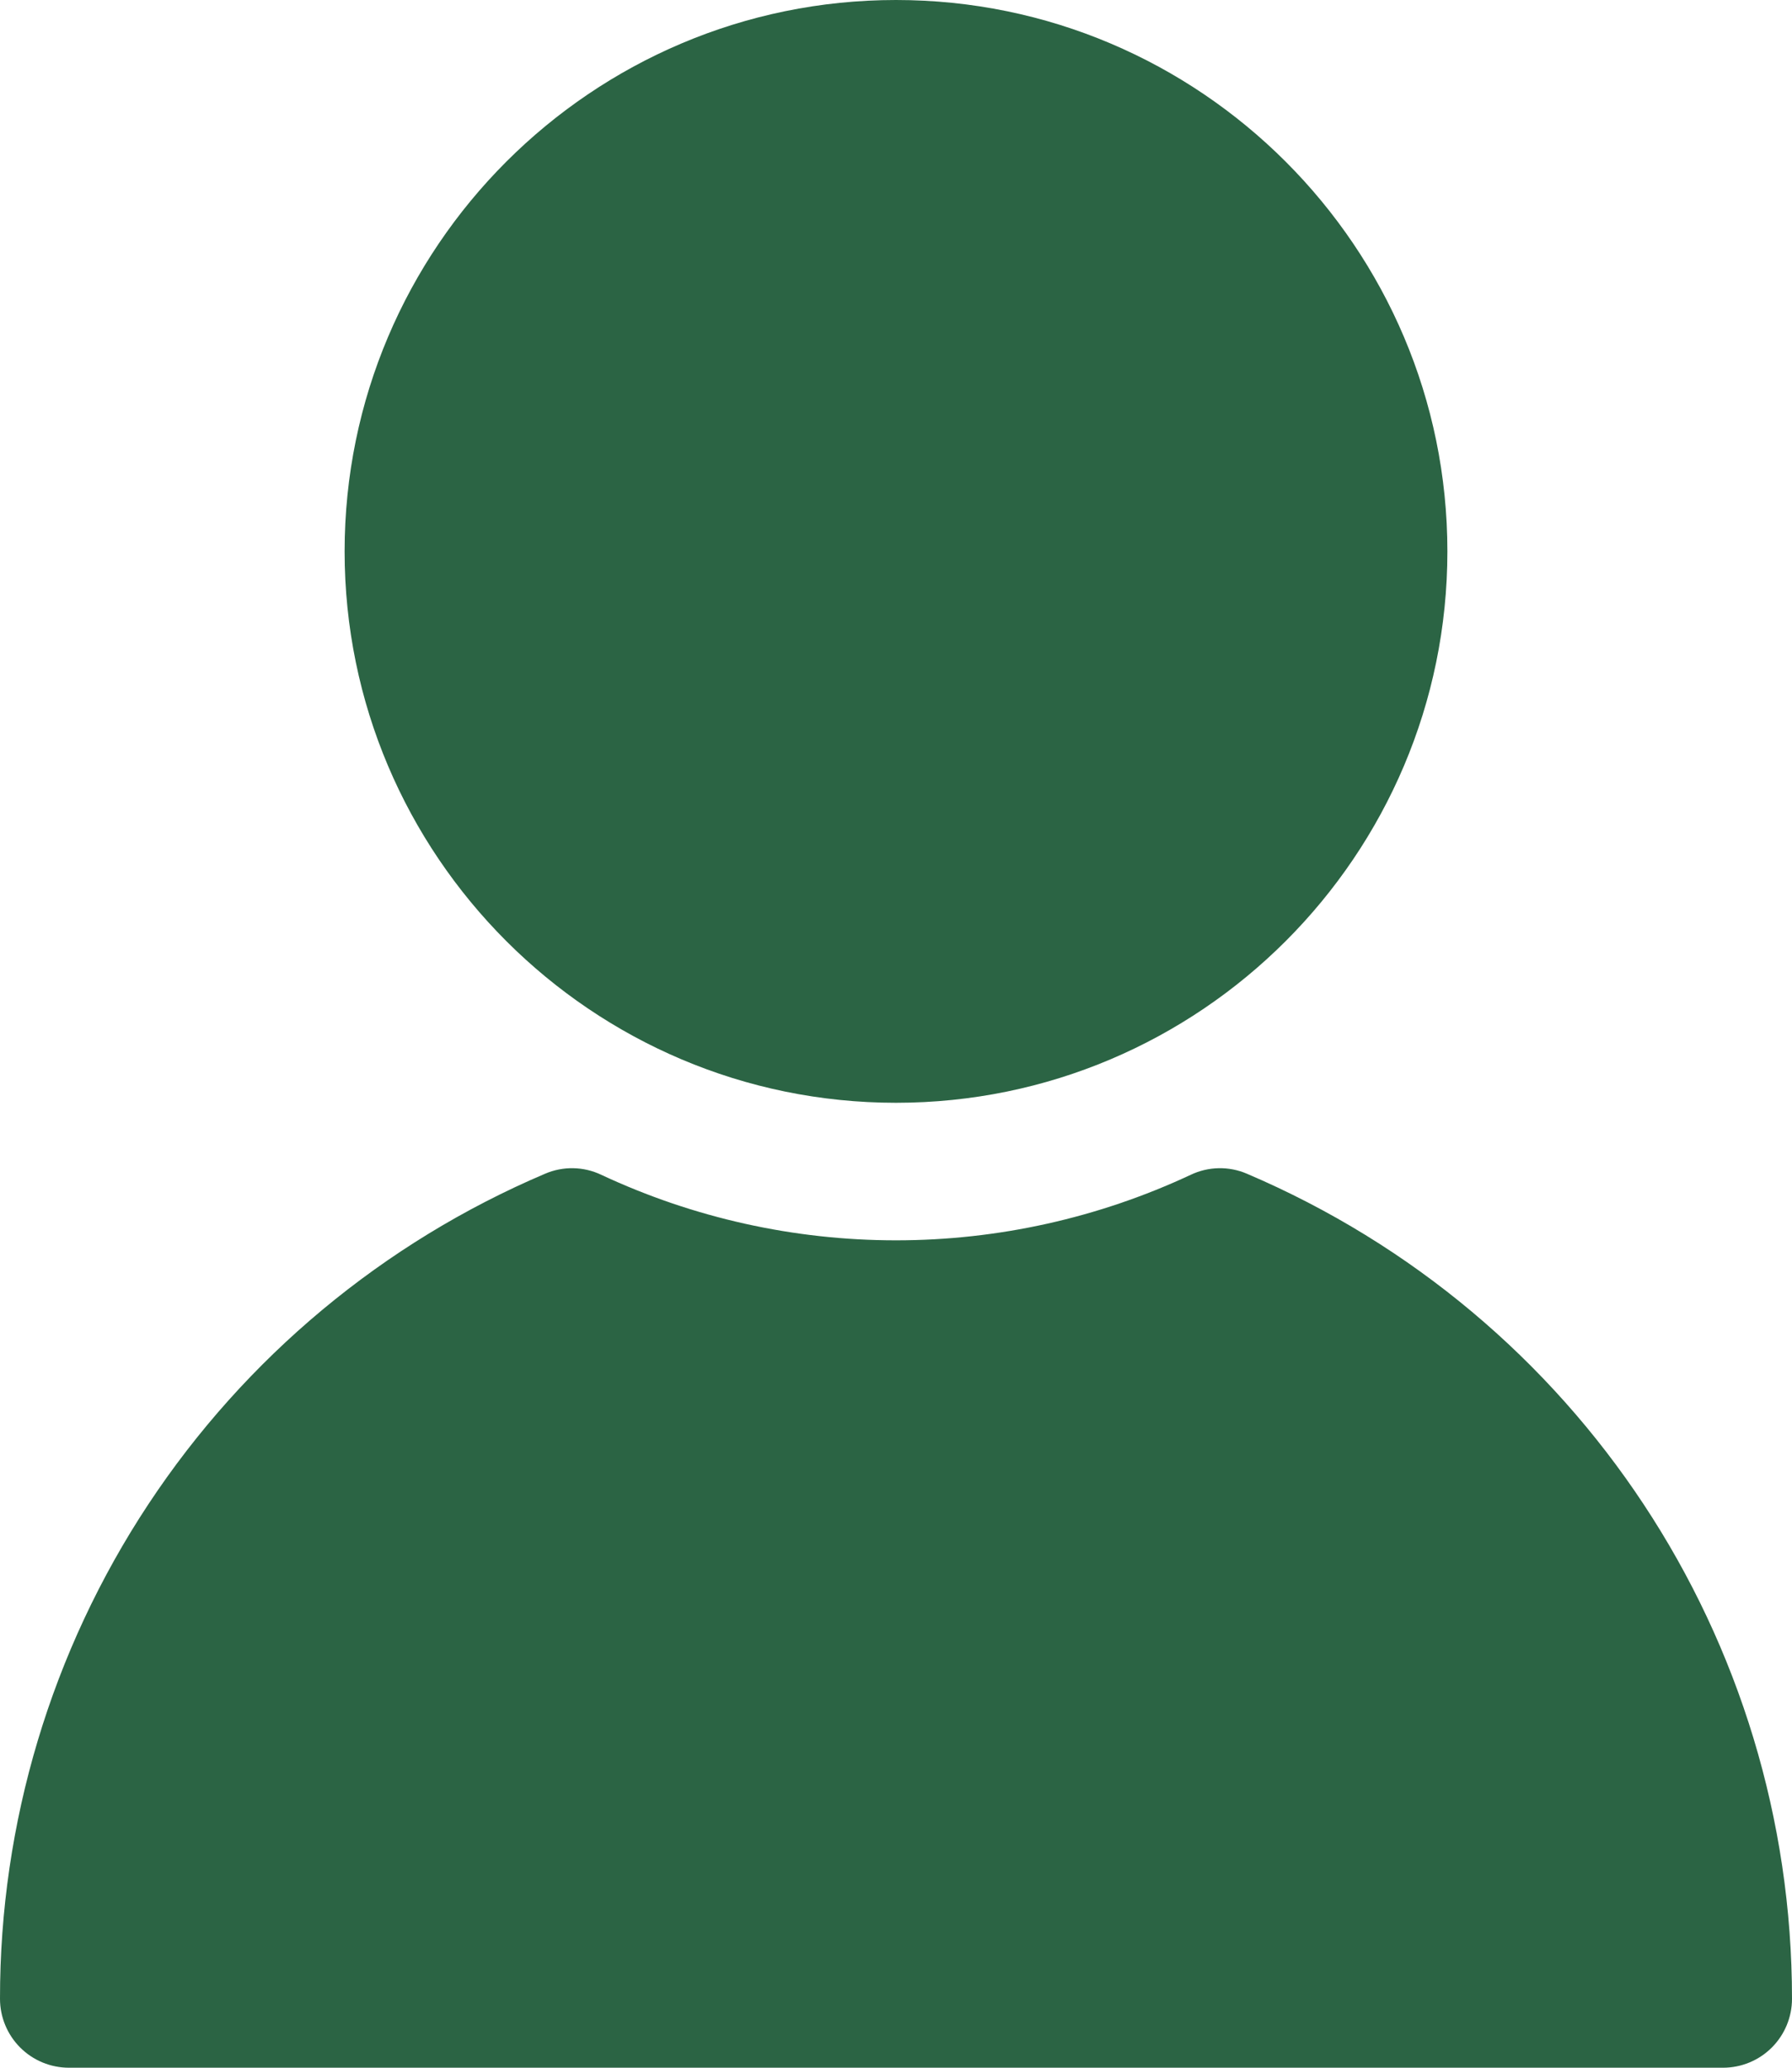 <?xml version="1.0" encoding="UTF-8"?> <svg xmlns="http://www.w3.org/2000/svg" width="416" height="480" viewBox="0 0 416 480" fill="none"><path d="M336 128C336 198.576 278.576 256 208 256C137.424 256 80 198.576 80 128C80 57.424 137.424 0 208 0C278.576 0 336 57.424 336 128ZM126.512 272.48C88.955 288.463 56.933 315.146 34.436 349.202C11.939 383.259 -0.037 423.184 8.59926e-05 464C8.59926e-05 468.243 1.686 472.313 4.686 475.314C7.687 478.314 11.757 480 16 480M400 480C404.244 480 408.313 478.314 411.314 475.314C414.314 472.313 416 468.243 416 464C416 380.448 366.336 305.28 289.488 272.48C287.418 271.585 285.181 271.144 282.926 271.185C280.671 271.227 278.452 271.75 276.416 272.72C254.999 282.737 231.644 287.929 208 287.929C184.356 287.929 161.001 282.737 139.584 272.72C137.548 271.75 135.329 271.227 133.074 271.185C130.819 271.144 128.582 271.585 126.512 272.48C88.955 288.463 56.933 315.146 34.436 349.202C11.939 383.259 -0.037 423.184 8.59926e-05 464C8.59926e-05 468.243 1.686 472.313 4.686 475.314C7.687 478.314 11.757 480 16 480H400Z" fill="#2B6444"></path></svg> 